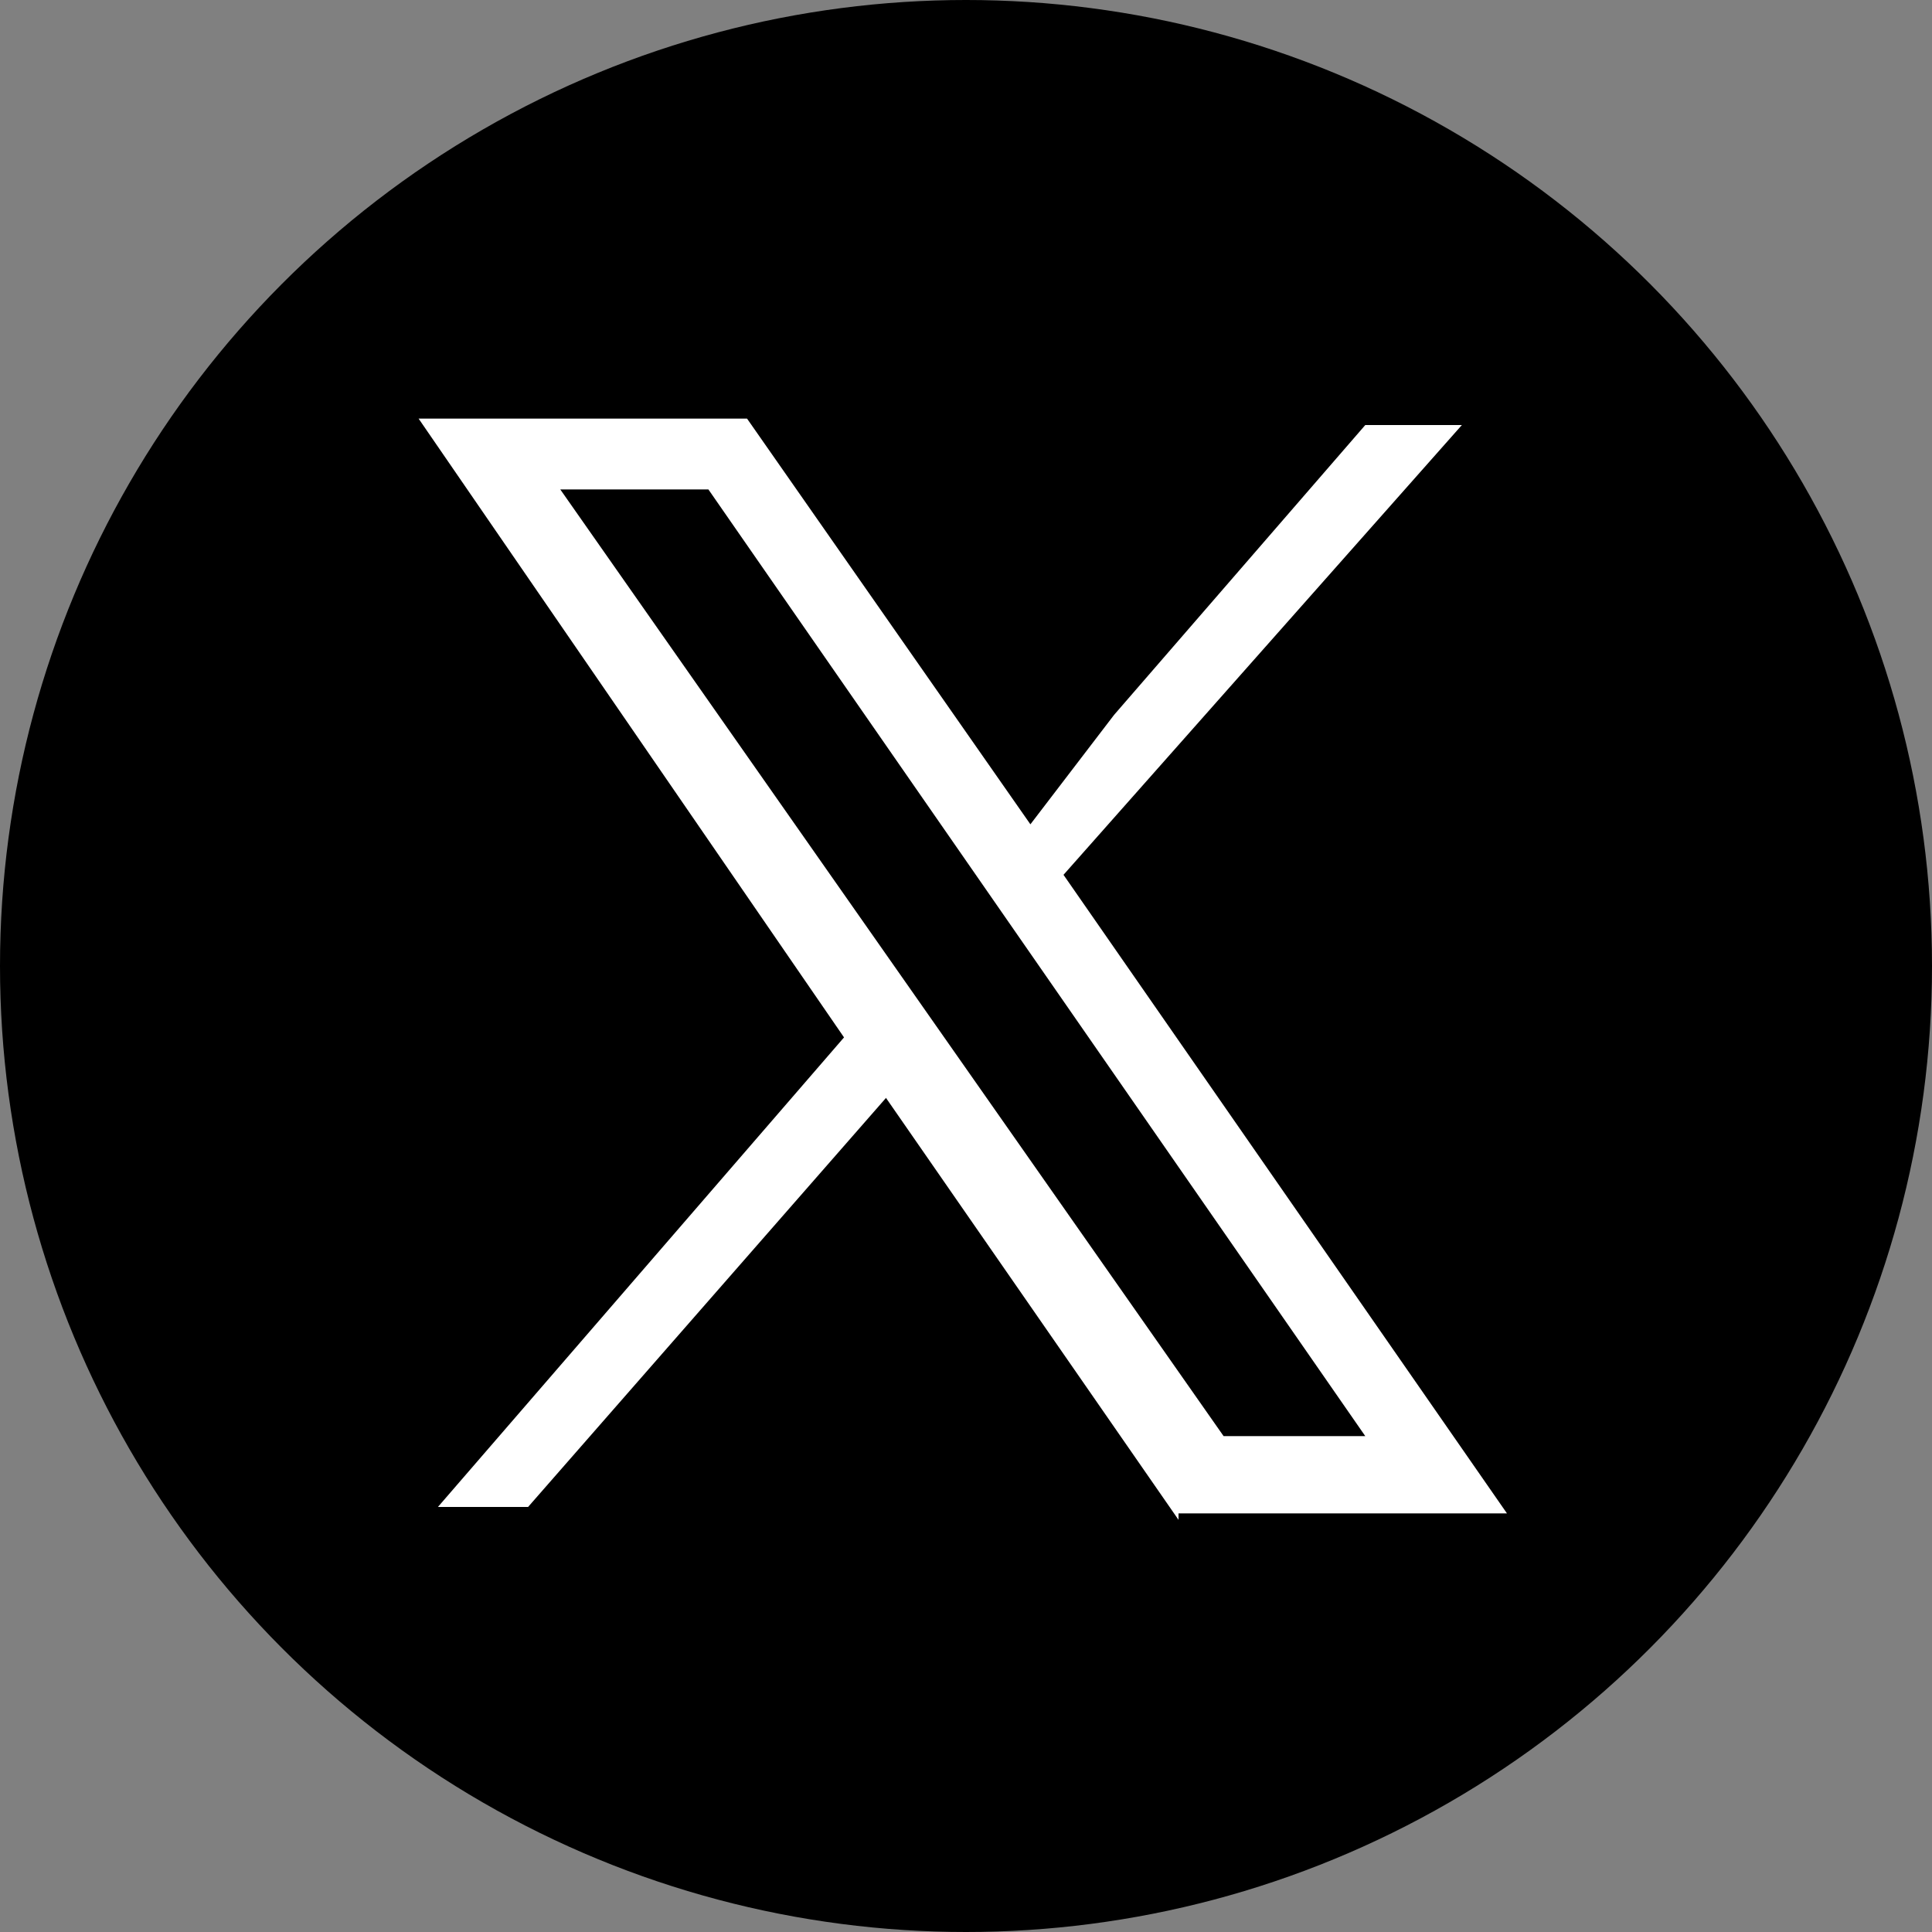 <?xml version="1.0" encoding="UTF-8"?>
<svg id="_レイヤー_1" xmlns="http://www.w3.org/2000/svg" version="1.1" viewBox="0 0 30 30">
  <rect x="0" y="0" width="30" height="30" fill="#808080" stroke="none"/>
  <!-- Generator: Adobe Illustrator 29.1.0, SVG Export Plug-In . SVG Version: 2.1.0 Build 142)  -->
  <defs>
    <style>
      .st0 {
        fill: #fff;
      }
    </style>
  </defs>
  <circle cx="15" cy="15" r="15"/>
  <g>
    <path class="st0" d="M18.3,23.5h5.1l-7.5-10.8h0l.6.9,6.2-7h-1.5l-3.9,4.5-1.3,1.7-4.4-6.3h-5.1l6.6,9.6h0s5.2,7.5,5.2,7.5ZM11,7.6l10.2,14.7h-2.2L8.7,7.6h2.2Z"/>
    <polygon class="st0" points="8.2 23.4 13.8 17 13.2 16 6.8 23.4 8.2 23.4"/>
  </g>
</svg>